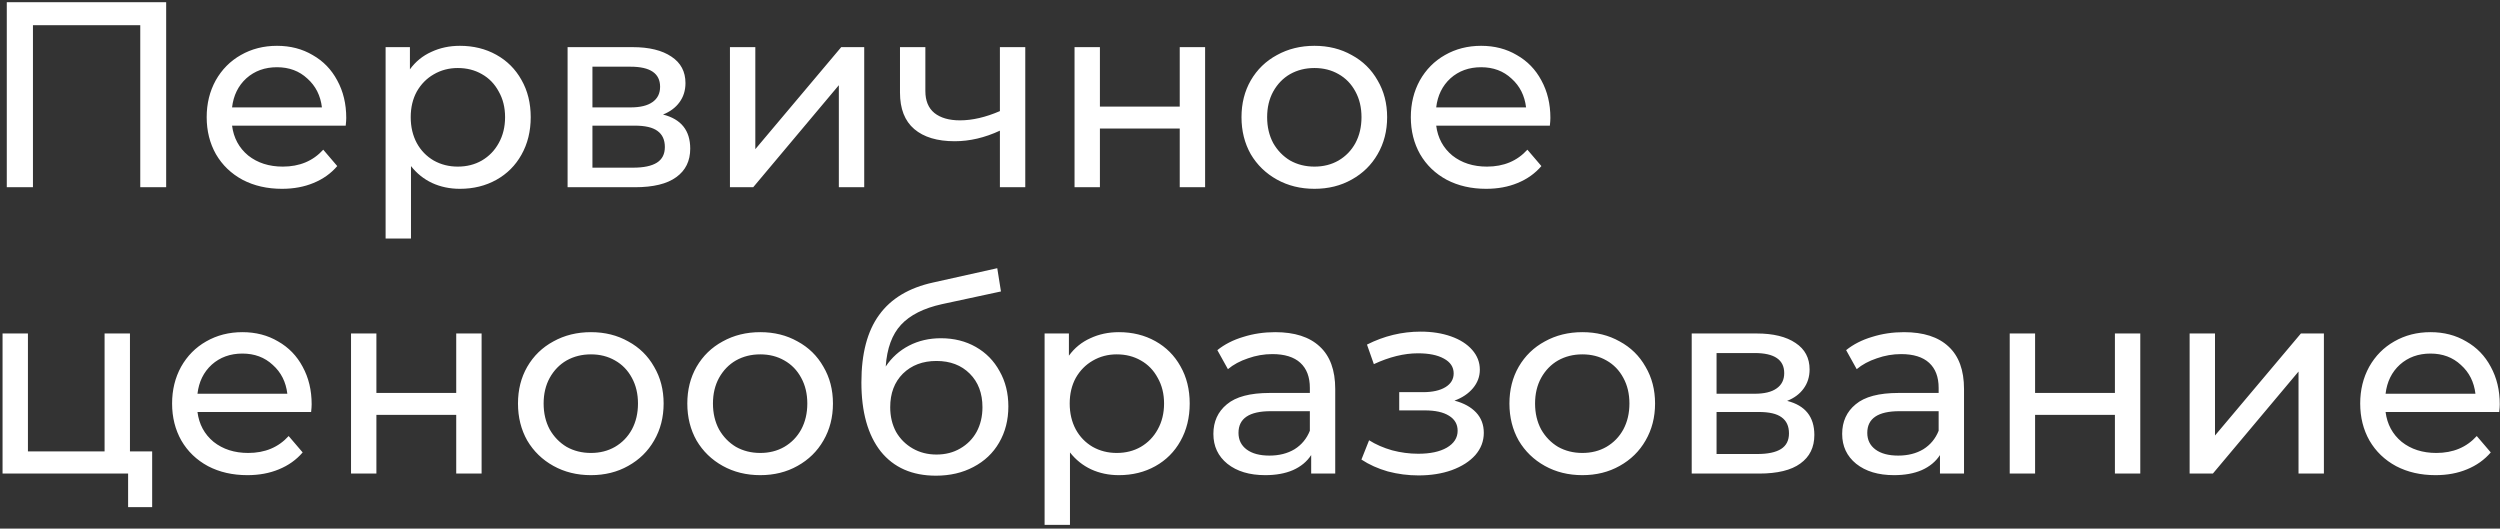 <?xml version="1.0" encoding="UTF-8"?> <svg xmlns="http://www.w3.org/2000/svg" width="227" height="48" viewBox="0 0 227 48" fill="none"><rect x="0" y="0" width="227" height="48" fill="#333333" stroke="none"/> <path d="M15.088 0.2V17H12.736V2.288H2.992V17H0.616V0.2H15.088ZM31.439 10.712C31.439 10.888 31.423 11.12 31.391 11.408H21.071C21.215 12.528 21.703 13.432 22.535 14.12C23.383 14.792 24.431 15.128 25.679 15.128C27.199 15.128 28.423 14.616 29.351 13.592L30.623 15.08C30.047 15.752 29.327 16.264 28.463 16.616C27.615 16.968 26.663 17.144 25.607 17.144C24.263 17.144 23.071 16.872 22.031 16.328C20.991 15.768 20.183 14.992 19.607 14C19.047 13.008 18.767 11.888 18.767 10.64C18.767 9.408 19.039 8.296 19.583 7.304C20.143 6.312 20.903 5.544 21.863 5C22.839 4.44 23.935 4.16 25.151 4.16C26.367 4.16 27.447 4.44 28.391 5C29.351 5.544 30.095 6.312 30.623 7.304C31.167 8.296 31.439 9.432 31.439 10.712ZM25.151 6.104C24.047 6.104 23.119 6.44 22.367 7.112C21.631 7.784 21.199 8.664 21.071 9.752H29.231C29.103 8.68 28.663 7.808 27.911 7.136C27.175 6.448 26.255 6.104 25.151 6.104ZM41.757 4.16C42.989 4.16 44.093 4.432 45.069 4.976C46.045 5.52 46.805 6.28 47.349 7.256C47.909 8.232 48.189 9.36 48.189 10.64C48.189 11.92 47.909 13.056 47.349 14.048C46.805 15.024 46.045 15.784 45.069 16.328C44.093 16.872 42.989 17.144 41.757 17.144C40.845 17.144 40.005 16.968 39.237 16.616C38.485 16.264 37.845 15.752 37.317 15.08V21.656H35.013V4.28H37.221V6.296C37.733 5.592 38.381 5.064 39.165 4.712C39.949 4.344 40.813 4.16 41.757 4.16ZM41.565 15.128C42.381 15.128 43.109 14.944 43.749 14.576C44.405 14.192 44.917 13.664 45.285 12.992C45.669 12.304 45.861 11.52 45.861 10.64C45.861 9.76 45.669 8.984 45.285 8.312C44.917 7.624 44.405 7.096 43.749 6.728C43.109 6.36 42.381 6.176 41.565 6.176C40.765 6.176 40.037 6.368 39.381 6.752C38.741 7.12 38.229 7.64 37.845 8.312C37.477 8.984 37.293 9.76 37.293 10.64C37.293 11.52 37.477 12.304 37.845 12.992C38.213 13.664 38.725 14.192 39.381 14.576C40.037 14.944 40.765 15.128 41.565 15.128ZM60.201 10.4C61.849 10.816 62.673 11.848 62.673 13.496C62.673 14.616 62.249 15.48 61.401 16.088C60.569 16.696 59.321 17 57.657 17H51.537V4.28H57.441C58.945 4.28 60.121 4.568 60.969 5.144C61.817 5.704 62.241 6.504 62.241 7.544C62.241 8.216 62.057 8.8 61.689 9.296C61.337 9.776 60.841 10.144 60.201 10.4ZM53.793 9.752H57.249C58.129 9.752 58.793 9.592 59.241 9.272C59.705 8.952 59.937 8.488 59.937 7.88C59.937 6.664 59.041 6.056 57.249 6.056H53.793V9.752ZM57.489 15.224C58.449 15.224 59.169 15.072 59.649 14.768C60.129 14.464 60.369 13.992 60.369 13.352C60.369 12.696 60.145 12.208 59.697 11.888C59.265 11.568 58.577 11.408 57.633 11.408H53.793V15.224H57.489ZM66.279 4.28H68.583V13.544L76.383 4.28H78.471V17H76.167V7.736L68.391 17H66.279V4.28ZM93.095 4.28V17H90.791V11.864C89.415 12.504 88.047 12.824 86.687 12.824C85.103 12.824 83.879 12.456 83.015 11.72C82.151 10.984 81.719 9.88 81.719 8.408V4.28H84.023V8.264C84.023 9.144 84.295 9.808 84.839 10.256C85.399 10.704 86.175 10.928 87.167 10.928C88.287 10.928 89.495 10.648 90.791 10.088V4.28H93.095ZM97.568 4.28H99.872V9.68H107.12V4.28H109.424V17H107.12V11.672H99.872V17H97.568V4.28ZM119.352 17.144C118.088 17.144 116.952 16.864 115.944 16.304C114.936 15.744 114.144 14.976 113.568 14C113.008 13.008 112.728 11.888 112.728 10.64C112.728 9.392 113.008 8.28 113.568 7.304C114.144 6.312 114.936 5.544 115.944 5C116.952 4.44 118.088 4.16 119.352 4.16C120.616 4.16 121.744 4.44 122.736 5C123.744 5.544 124.528 6.312 125.088 7.304C125.664 8.28 125.952 9.392 125.952 10.64C125.952 11.888 125.664 13.008 125.088 14C124.528 14.976 123.744 15.744 122.736 16.304C121.744 16.864 120.616 17.144 119.352 17.144ZM119.352 15.128C120.168 15.128 120.896 14.944 121.536 14.576C122.192 14.192 122.704 13.664 123.072 12.992C123.44 12.304 123.624 11.52 123.624 10.64C123.624 9.76 123.44 8.984 123.072 8.312C122.704 7.624 122.192 7.096 121.536 6.728C120.896 6.36 120.168 6.176 119.352 6.176C118.536 6.176 117.8 6.36 117.144 6.728C116.504 7.096 115.992 7.624 115.608 8.312C115.24 8.984 115.056 9.76 115.056 10.64C115.056 11.52 115.24 12.304 115.608 12.992C115.992 13.664 116.504 14.192 117.144 14.576C117.8 14.944 118.536 15.128 119.352 15.128ZM140.775 10.712C140.775 10.888 140.759 11.12 140.727 11.408H130.407C130.551 12.528 131.039 13.432 131.871 14.12C132.719 14.792 133.767 15.128 135.015 15.128C136.535 15.128 137.759 14.616 138.687 13.592L139.959 15.08C139.383 15.752 138.663 16.264 137.799 16.616C136.951 16.968 135.999 17.144 134.943 17.144C133.599 17.144 132.407 16.872 131.367 16.328C130.327 15.768 129.519 14.992 128.943 14C128.383 13.008 128.103 11.888 128.103 10.64C128.103 9.408 128.375 8.296 128.919 7.304C129.479 6.312 130.239 5.544 131.199 5C132.175 4.44 133.271 4.16 134.487 4.16C135.703 4.16 136.783 4.44 137.727 5C138.687 5.544 139.431 6.312 139.959 7.304C140.503 8.296 140.775 9.432 140.775 10.712ZM134.487 6.104C133.383 6.104 132.455 6.44 131.703 7.112C130.967 7.784 130.535 8.664 130.407 9.752H138.567C138.439 8.68 137.999 7.808 137.247 7.136C136.511 6.448 135.591 6.104 134.487 6.104ZM13.816 40.984V46.048H11.632V43H0.232V30.28H2.536V40.984H9.496V30.28H11.8V40.984H13.816ZM28.298 36.712C28.298 36.888 28.282 37.12 28.25 37.408H17.93C18.074 38.528 18.562 39.432 19.394 40.12C20.242 40.792 21.29 41.128 22.538 41.128C24.058 41.128 25.282 40.616 26.21 39.592L27.482 41.08C26.906 41.752 26.186 42.264 25.322 42.616C24.474 42.968 23.522 43.144 22.466 43.144C21.122 43.144 19.93 42.872 18.89 42.328C17.85 41.768 17.042 40.992 16.466 40C15.906 39.008 15.626 37.888 15.626 36.64C15.626 35.408 15.898 34.296 16.442 33.304C17.002 32.312 17.762 31.544 18.722 31C19.698 30.44 20.794 30.16 22.01 30.16C23.226 30.16 24.306 30.44 25.25 31C26.21 31.544 26.954 32.312 27.482 33.304C28.026 34.296 28.298 35.432 28.298 36.712ZM22.01 32.104C20.906 32.104 19.978 32.44 19.226 33.112C18.49 33.784 18.058 34.664 17.93 35.752H26.09C25.962 34.68 25.522 33.808 24.77 33.136C24.034 32.448 23.114 32.104 22.01 32.104ZM31.873 30.28H34.177V35.68H41.425V30.28H43.729V43H41.425V37.672H34.177V43H31.873V30.28ZM53.657 43.144C52.393 43.144 51.257 42.864 50.249 42.304C49.241 41.744 48.449 40.976 47.873 40C47.313 39.008 47.033 37.888 47.033 36.64C47.033 35.392 47.313 34.28 47.873 33.304C48.449 32.312 49.241 31.544 50.249 31C51.257 30.44 52.393 30.16 53.657 30.16C54.921 30.16 56.049 30.44 57.041 31C58.049 31.544 58.833 32.312 59.393 33.304C59.969 34.28 60.257 35.392 60.257 36.64C60.257 37.888 59.969 39.008 59.393 40C58.833 40.976 58.049 41.744 57.041 42.304C56.049 42.864 54.921 43.144 53.657 43.144ZM53.657 41.128C54.473 41.128 55.201 40.944 55.841 40.576C56.497 40.192 57.009 39.664 57.377 38.992C57.745 38.304 57.929 37.52 57.929 36.64C57.929 35.76 57.745 34.984 57.377 34.312C57.009 33.624 56.497 33.096 55.841 32.728C55.201 32.36 54.473 32.176 53.657 32.176C52.841 32.176 52.105 32.36 51.449 32.728C50.809 33.096 50.297 33.624 49.913 34.312C49.545 34.984 49.361 35.76 49.361 36.64C49.361 37.52 49.545 38.304 49.913 38.992C50.297 39.664 50.809 40.192 51.449 40.576C52.105 40.944 52.841 41.128 53.657 41.128ZM69.032 43.144C67.768 43.144 66.632 42.864 65.624 42.304C64.616 41.744 63.824 40.976 63.248 40C62.688 39.008 62.408 37.888 62.408 36.64C62.408 35.392 62.688 34.28 63.248 33.304C63.824 32.312 64.616 31.544 65.624 31C66.632 30.44 67.768 30.16 69.032 30.16C70.296 30.16 71.424 30.44 72.416 31C73.424 31.544 74.208 32.312 74.768 33.304C75.344 34.28 75.632 35.392 75.632 36.64C75.632 37.888 75.344 39.008 74.768 40C74.208 40.976 73.424 41.744 72.416 42.304C71.424 42.864 70.296 43.144 69.032 43.144ZM69.032 41.128C69.848 41.128 70.576 40.944 71.216 40.576C71.872 40.192 72.384 39.664 72.752 38.992C73.12 38.304 73.304 37.52 73.304 36.64C73.304 35.76 73.12 34.984 72.752 34.312C72.384 33.624 71.872 33.096 71.216 32.728C70.576 32.36 69.848 32.176 69.032 32.176C68.216 32.176 67.48 32.36 66.824 32.728C66.184 33.096 65.672 33.624 65.288 34.312C64.92 34.984 64.736 35.76 64.736 36.64C64.736 37.52 64.92 38.304 65.288 38.992C65.672 39.664 66.184 40.192 66.824 40.576C67.48 40.944 68.216 41.128 69.032 41.128ZM85.439 30.712C86.623 30.712 87.679 30.976 88.607 31.504C89.535 32.032 90.255 32.768 90.767 33.712C91.295 34.64 91.559 35.704 91.559 36.904C91.559 38.136 91.279 39.232 90.719 40.192C90.175 41.136 89.399 41.872 88.391 42.4C87.399 42.928 86.263 43.192 84.983 43.192C82.823 43.192 81.151 42.456 79.967 40.984C78.799 39.496 78.215 37.408 78.215 34.72C78.215 32.112 78.751 30.072 79.823 28.6C80.895 27.112 82.535 26.128 84.743 25.648L90.551 24.352L90.887 26.464L85.535 27.616C83.871 27.984 82.631 28.608 81.815 29.488C80.999 30.368 80.535 31.632 80.423 33.28C80.967 32.464 81.671 31.832 82.535 31.384C83.399 30.936 84.367 30.712 85.439 30.712ZM85.031 41.272C85.847 41.272 86.567 41.088 87.191 40.72C87.831 40.352 88.327 39.848 88.679 39.208C89.031 38.552 89.207 37.808 89.207 36.976C89.207 35.712 88.823 34.696 88.055 33.928C87.287 33.16 86.279 32.776 85.031 32.776C83.783 32.776 82.767 33.16 81.983 33.928C81.215 34.696 80.831 35.712 80.831 36.976C80.831 37.808 81.007 38.552 81.359 39.208C81.727 39.848 82.231 40.352 82.871 40.72C83.511 41.088 84.231 41.272 85.031 41.272ZM101.593 30.16C102.825 30.16 103.929 30.432 104.905 30.976C105.881 31.52 106.641 32.28 107.185 33.256C107.745 34.232 108.025 35.36 108.025 36.64C108.025 37.92 107.745 39.056 107.185 40.048C106.641 41.024 105.881 41.784 104.905 42.328C103.929 42.872 102.825 43.144 101.593 43.144C100.681 43.144 99.841 42.968 99.073 42.616C98.321 42.264 97.681 41.752 97.153 41.08V47.656H94.849V30.28H97.057V32.296C97.569 31.592 98.217 31.064 99.001 30.712C99.785 30.344 100.649 30.16 101.593 30.16ZM101.401 41.128C102.217 41.128 102.945 40.944 103.585 40.576C104.241 40.192 104.753 39.664 105.121 38.992C105.505 38.304 105.697 37.52 105.697 36.64C105.697 35.76 105.505 34.984 105.121 34.312C104.753 33.624 104.241 33.096 103.585 32.728C102.945 32.36 102.217 32.176 101.401 32.176C100.601 32.176 99.873 32.368 99.217 32.752C98.577 33.12 98.065 33.64 97.681 34.312C97.313 34.984 97.129 35.76 97.129 36.64C97.129 37.52 97.313 38.304 97.681 38.992C98.049 39.664 98.561 40.192 99.217 40.576C99.873 40.944 100.601 41.128 101.401 41.128ZM115.791 30.16C117.551 30.16 118.895 30.592 119.823 31.456C120.767 32.32 121.239 33.608 121.239 35.32V43H119.055V41.32C118.671 41.912 118.119 42.368 117.399 42.688C116.695 42.992 115.855 43.144 114.879 43.144C113.455 43.144 112.311 42.8 111.447 42.112C110.599 41.424 110.175 40.52 110.175 39.4C110.175 38.28 110.583 37.384 111.399 36.712C112.215 36.024 113.511 35.68 115.287 35.68H118.935V35.224C118.935 34.232 118.647 33.472 118.071 32.944C117.495 32.416 116.647 32.152 115.527 32.152C114.775 32.152 114.039 32.28 113.319 32.536C112.599 32.776 111.991 33.104 111.495 33.52L110.535 31.792C111.191 31.264 111.975 30.864 112.887 30.592C113.799 30.304 114.767 30.16 115.791 30.16ZM115.263 41.368C116.143 41.368 116.903 41.176 117.543 40.792C118.183 40.392 118.647 39.832 118.935 39.112V37.336H115.383C113.431 37.336 112.455 37.992 112.455 39.304C112.455 39.944 112.703 40.448 113.199 40.816C113.695 41.184 114.383 41.368 115.263 41.368ZM132.065 36.376C132.913 36.6 133.569 36.96 134.033 37.456C134.497 37.952 134.729 38.568 134.729 39.304C134.729 40.056 134.473 40.728 133.961 41.32C133.449 41.896 132.737 42.352 131.825 42.688C130.929 43.008 129.921 43.168 128.801 43.168C127.857 43.168 126.929 43.048 126.017 42.808C125.121 42.552 124.321 42.192 123.617 41.728L124.313 39.976C124.921 40.36 125.617 40.664 126.401 40.888C127.185 41.096 127.977 41.2 128.777 41.2C129.865 41.2 130.729 41.016 131.369 40.648C132.025 40.264 132.353 39.752 132.353 39.112C132.353 38.52 132.089 38.064 131.561 37.744C131.049 37.424 130.321 37.264 129.377 37.264H127.049V35.608H129.209C130.073 35.608 130.753 35.456 131.249 35.152C131.745 34.848 131.993 34.432 131.993 33.904C131.993 33.328 131.697 32.88 131.105 32.56C130.529 32.24 129.745 32.08 128.753 32.08C127.489 32.08 126.153 32.408 124.745 33.064L124.121 31.288C125.673 30.504 127.297 30.112 128.993 30.112C130.017 30.112 130.937 30.256 131.753 30.544C132.569 30.832 133.209 31.24 133.673 31.768C134.137 32.296 134.369 32.896 134.369 33.568C134.369 34.192 134.161 34.752 133.745 35.248C133.329 35.744 132.769 36.12 132.065 36.376ZM143.68 43.144C142.416 43.144 141.28 42.864 140.272 42.304C139.264 41.744 138.472 40.976 137.896 40C137.336 39.008 137.056 37.888 137.056 36.64C137.056 35.392 137.336 34.28 137.896 33.304C138.472 32.312 139.264 31.544 140.272 31C141.28 30.44 142.416 30.16 143.68 30.16C144.944 30.16 146.072 30.44 147.064 31C148.072 31.544 148.856 32.312 149.416 33.304C149.992 34.28 150.28 35.392 150.28 36.64C150.28 37.888 149.992 39.008 149.416 40C148.856 40.976 148.072 41.744 147.064 42.304C146.072 42.864 144.944 43.144 143.68 43.144ZM143.68 41.128C144.496 41.128 145.224 40.944 145.864 40.576C146.52 40.192 147.032 39.664 147.4 38.992C147.768 38.304 147.952 37.52 147.952 36.64C147.952 35.76 147.768 34.984 147.4 34.312C147.032 33.624 146.52 33.096 145.864 32.728C145.224 32.36 144.496 32.176 143.68 32.176C142.864 32.176 142.128 32.36 141.472 32.728C140.832 33.096 140.32 33.624 139.936 34.312C139.568 34.984 139.384 35.76 139.384 36.64C139.384 37.52 139.568 38.304 139.936 38.992C140.32 39.664 140.832 40.192 141.472 40.576C142.128 40.944 142.864 41.128 143.68 41.128ZM162.271 36.4C163.919 36.816 164.743 37.848 164.743 39.496C164.743 40.616 164.319 41.48 163.471 42.088C162.639 42.696 161.391 43 159.727 43H153.607V30.28H159.511C161.015 30.28 162.191 30.568 163.039 31.144C163.887 31.704 164.311 32.504 164.311 33.544C164.311 34.216 164.127 34.8 163.759 35.296C163.407 35.776 162.911 36.144 162.271 36.4ZM155.863 35.752H159.319C160.199 35.752 160.863 35.592 161.311 35.272C161.775 34.952 162.007 34.488 162.007 33.88C162.007 32.664 161.111 32.056 159.319 32.056H155.863V35.752ZM159.559 41.224C160.519 41.224 161.239 41.072 161.719 40.768C162.199 40.464 162.439 39.992 162.439 39.352C162.439 38.696 162.215 38.208 161.767 37.888C161.335 37.568 160.647 37.408 159.703 37.408H155.863V41.224H159.559ZM172.885 30.16C174.645 30.16 175.989 30.592 176.917 31.456C177.861 32.32 178.333 33.608 178.333 35.32V43H176.149V41.32C175.765 41.912 175.213 42.368 174.493 42.688C173.789 42.992 172.949 43.144 171.973 43.144C170.549 43.144 169.405 42.8 168.541 42.112C167.693 41.424 167.269 40.52 167.269 39.4C167.269 38.28 167.677 37.384 168.493 36.712C169.309 36.024 170.605 35.68 172.381 35.68H176.029V35.224C176.029 34.232 175.741 33.472 175.165 32.944C174.589 32.416 173.741 32.152 172.621 32.152C171.869 32.152 171.133 32.28 170.413 32.536C169.693 32.776 169.085 33.104 168.589 33.52L167.629 31.792C168.285 31.264 169.069 30.864 169.981 30.592C170.893 30.304 171.861 30.16 172.885 30.16ZM172.357 41.368C173.237 41.368 173.997 41.176 174.637 40.792C175.277 40.392 175.741 39.832 176.029 39.112V37.336H172.477C170.525 37.336 169.549 37.992 169.549 39.304C169.549 39.944 169.797 40.448 170.293 40.816C170.789 41.184 171.477 41.368 172.357 41.368ZM182.482 30.28H184.786V35.68H192.034V30.28H194.338V43H192.034V37.672H184.786V43H182.482V30.28ZM198.818 30.28H201.122V39.544L208.922 30.28H211.01V43H208.706V33.736L200.93 43H198.818V30.28ZM226.978 36.712C226.978 36.888 226.962 37.12 226.93 37.408H216.61C216.754 38.528 217.242 39.432 218.074 40.12C218.922 40.792 219.97 41.128 221.218 41.128C222.738 41.128 223.962 40.616 224.89 39.592L226.162 41.08C225.586 41.752 224.866 42.264 224.002 42.616C223.154 42.968 222.202 43.144 221.146 43.144C219.802 43.144 218.61 42.872 217.57 42.328C216.53 41.768 215.722 40.992 215.146 40C214.586 39.008 214.306 37.888 214.306 36.64C214.306 35.408 214.578 34.296 215.122 33.304C215.682 32.312 216.442 31.544 217.402 31C218.378 30.44 219.474 30.16 220.69 30.16C221.906 30.16 222.986 30.44 223.93 31C224.89 31.544 225.634 32.312 226.162 33.304C226.706 34.296 226.978 35.432 226.978 36.712ZM220.69 32.104C219.586 32.104 218.658 32.44 217.906 33.112C217.17 33.784 216.738 34.664 216.61 35.752H224.77C224.642 34.68 224.202 33.808 223.45 33.136C222.714 32.448 221.794 32.104 220.69 32.104Z" fill="white"></path> </svg> 